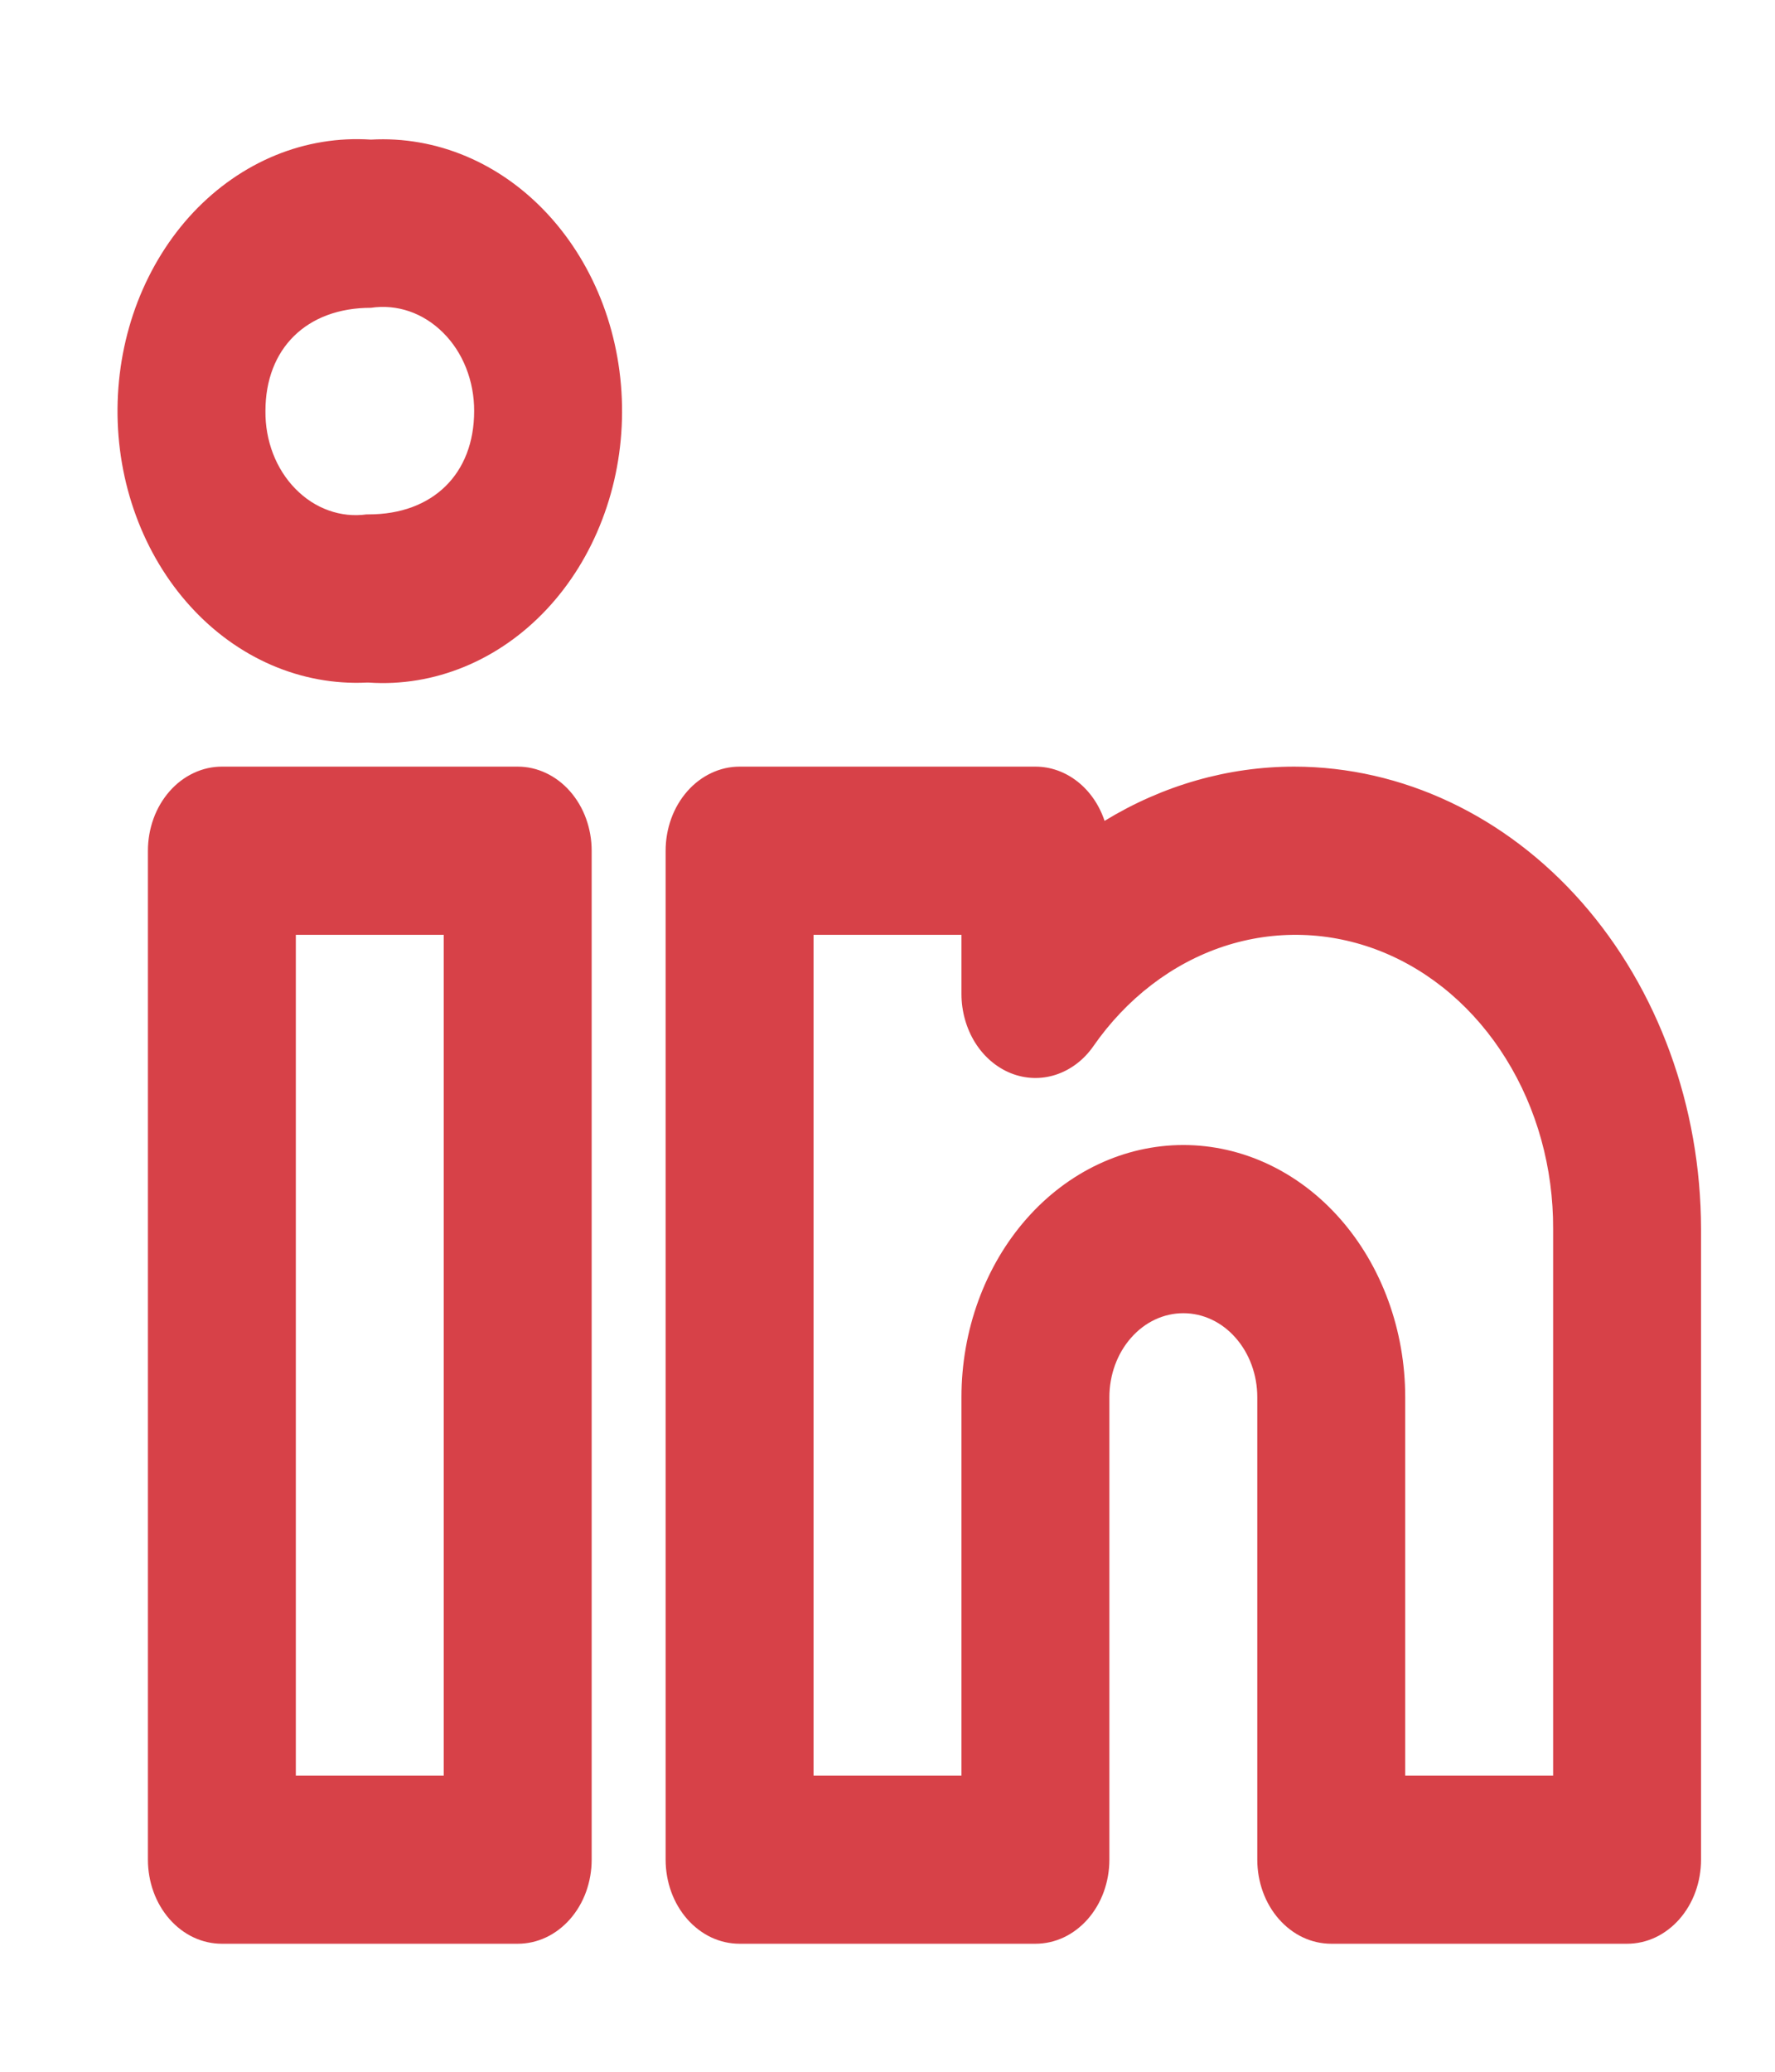 <svg width="24" height="28" viewBox="0 0 24 28" fill="none" xmlns="http://www.w3.org/2000/svg">
<path d="M17.5 10.361C16.605 10.361 15.723 10.613 14.935 11.094C14.863 10.878 14.735 10.693 14.568 10.562C14.401 10.431 14.203 10.361 14 10.361H10C9.869 10.361 9.739 10.39 9.617 10.448C9.496 10.505 9.386 10.588 9.293 10.694C9.2 10.8 9.126 10.925 9.076 11.063C9.026 11.201 9 11.348 9 11.498V25.134C9 25.283 9.026 25.431 9.076 25.569C9.126 25.707 9.2 25.832 9.293 25.938C9.386 26.043 9.496 26.127 9.617 26.184C9.739 26.241 9.869 26.27 10 26.27H14C14.131 26.27 14.261 26.241 14.383 26.184C14.504 26.127 14.614 26.043 14.707 25.938C14.8 25.832 14.874 25.707 14.924 25.569C14.974 25.431 15 25.283 15 25.134V18.884C15 18.583 15.105 18.294 15.293 18.081C15.48 17.867 15.735 17.748 16 17.748C16.265 17.748 16.52 17.867 16.707 18.081C16.895 18.294 17 18.583 17 18.884V25.134C17 25.283 17.026 25.431 17.076 25.569C17.126 25.707 17.2 25.832 17.293 25.938C17.386 26.043 17.496 26.127 17.617 26.184C17.739 26.241 17.869 26.27 18 26.27H22C22.131 26.27 22.261 26.241 22.383 26.184C22.504 26.127 22.614 26.043 22.707 25.938C22.8 25.832 22.874 25.707 22.924 25.569C22.974 25.431 23 25.283 23 25.134V16.611C22.998 14.954 22.418 13.366 21.387 12.194C20.356 11.023 18.958 10.363 17.5 10.361ZM21 23.998H19V18.884C19 17.98 18.684 17.113 18.121 16.473C17.559 15.834 16.796 15.475 16 15.475C15.204 15.475 14.441 15.834 13.879 16.473C13.316 17.113 13 17.98 13 18.884V23.998H11V12.634H13V13.433C13 13.668 13.065 13.898 13.184 14.09C13.304 14.282 13.474 14.427 13.669 14.505C13.865 14.583 14.077 14.59 14.276 14.525C14.475 14.46 14.652 14.327 14.781 14.143C15.23 13.496 15.846 13.023 16.542 12.792C17.238 12.562 17.981 12.584 18.666 12.855C19.351 13.127 19.944 13.635 20.362 14.309C20.781 14.982 21.004 15.787 21 16.611V23.998ZM7 10.361H3C2.869 10.361 2.739 10.39 2.617 10.448C2.496 10.505 2.386 10.588 2.293 10.694C2.2 10.8 2.126 10.925 2.076 11.063C2.026 11.201 2 11.348 2 11.498V25.134C2 25.283 2.026 25.431 2.076 25.569C2.126 25.707 2.2 25.832 2.293 25.938C2.386 26.043 2.496 26.127 2.617 26.184C2.739 26.241 2.869 26.27 3 26.27H7C7.131 26.27 7.261 26.241 7.383 26.184C7.504 26.127 7.614 26.043 7.707 25.938C7.8 25.832 7.874 25.707 7.924 25.569C7.974 25.431 8 25.283 8 25.134V11.498C8 11.348 7.974 11.201 7.924 11.063C7.874 10.925 7.8 10.8 7.707 10.694C7.614 10.588 7.504 10.505 7.383 10.448C7.261 10.39 7.131 10.361 7 10.361ZM6 23.998H4V12.634H6V23.998ZM5.015 1.887C4.577 1.858 4.139 1.929 3.726 2.098C3.314 2.267 2.936 2.529 2.615 2.869C2.295 3.209 2.039 3.62 1.862 4.076C1.686 4.532 1.593 5.024 1.589 5.522C1.585 6.02 1.67 6.514 1.84 6.974C2.009 7.433 2.259 7.849 2.574 8.195C2.889 8.542 3.263 8.812 3.673 8.989C4.083 9.166 4.52 9.246 4.958 9.225H4.986C5.425 9.255 5.865 9.182 6.278 9.012C6.691 8.842 7.07 8.578 7.39 8.237C7.711 7.895 7.967 7.482 8.142 7.024C8.318 6.566 8.409 6.073 8.411 5.573C8.413 5.074 8.326 4.579 8.154 4.119C7.982 3.66 7.729 3.245 7.411 2.9C7.093 2.555 6.717 2.287 6.305 2.113C5.893 1.939 5.454 1.862 5.015 1.887H5.015ZM4.986 6.952H4.958C4.785 6.976 4.61 6.958 4.443 6.898C4.277 6.839 4.124 6.739 3.995 6.607C3.865 6.475 3.762 6.313 3.692 6.132C3.622 5.95 3.587 5.754 3.589 5.556C3.589 4.708 4.148 4.16 5.015 4.16C5.189 4.134 5.367 4.15 5.536 4.208C5.704 4.266 5.86 4.365 5.992 4.497C6.125 4.629 6.231 4.792 6.303 4.975C6.375 5.158 6.412 5.356 6.411 5.556C6.411 6.404 5.852 6.952 4.986 6.952Z" fill="#D74148"/>
</svg>
